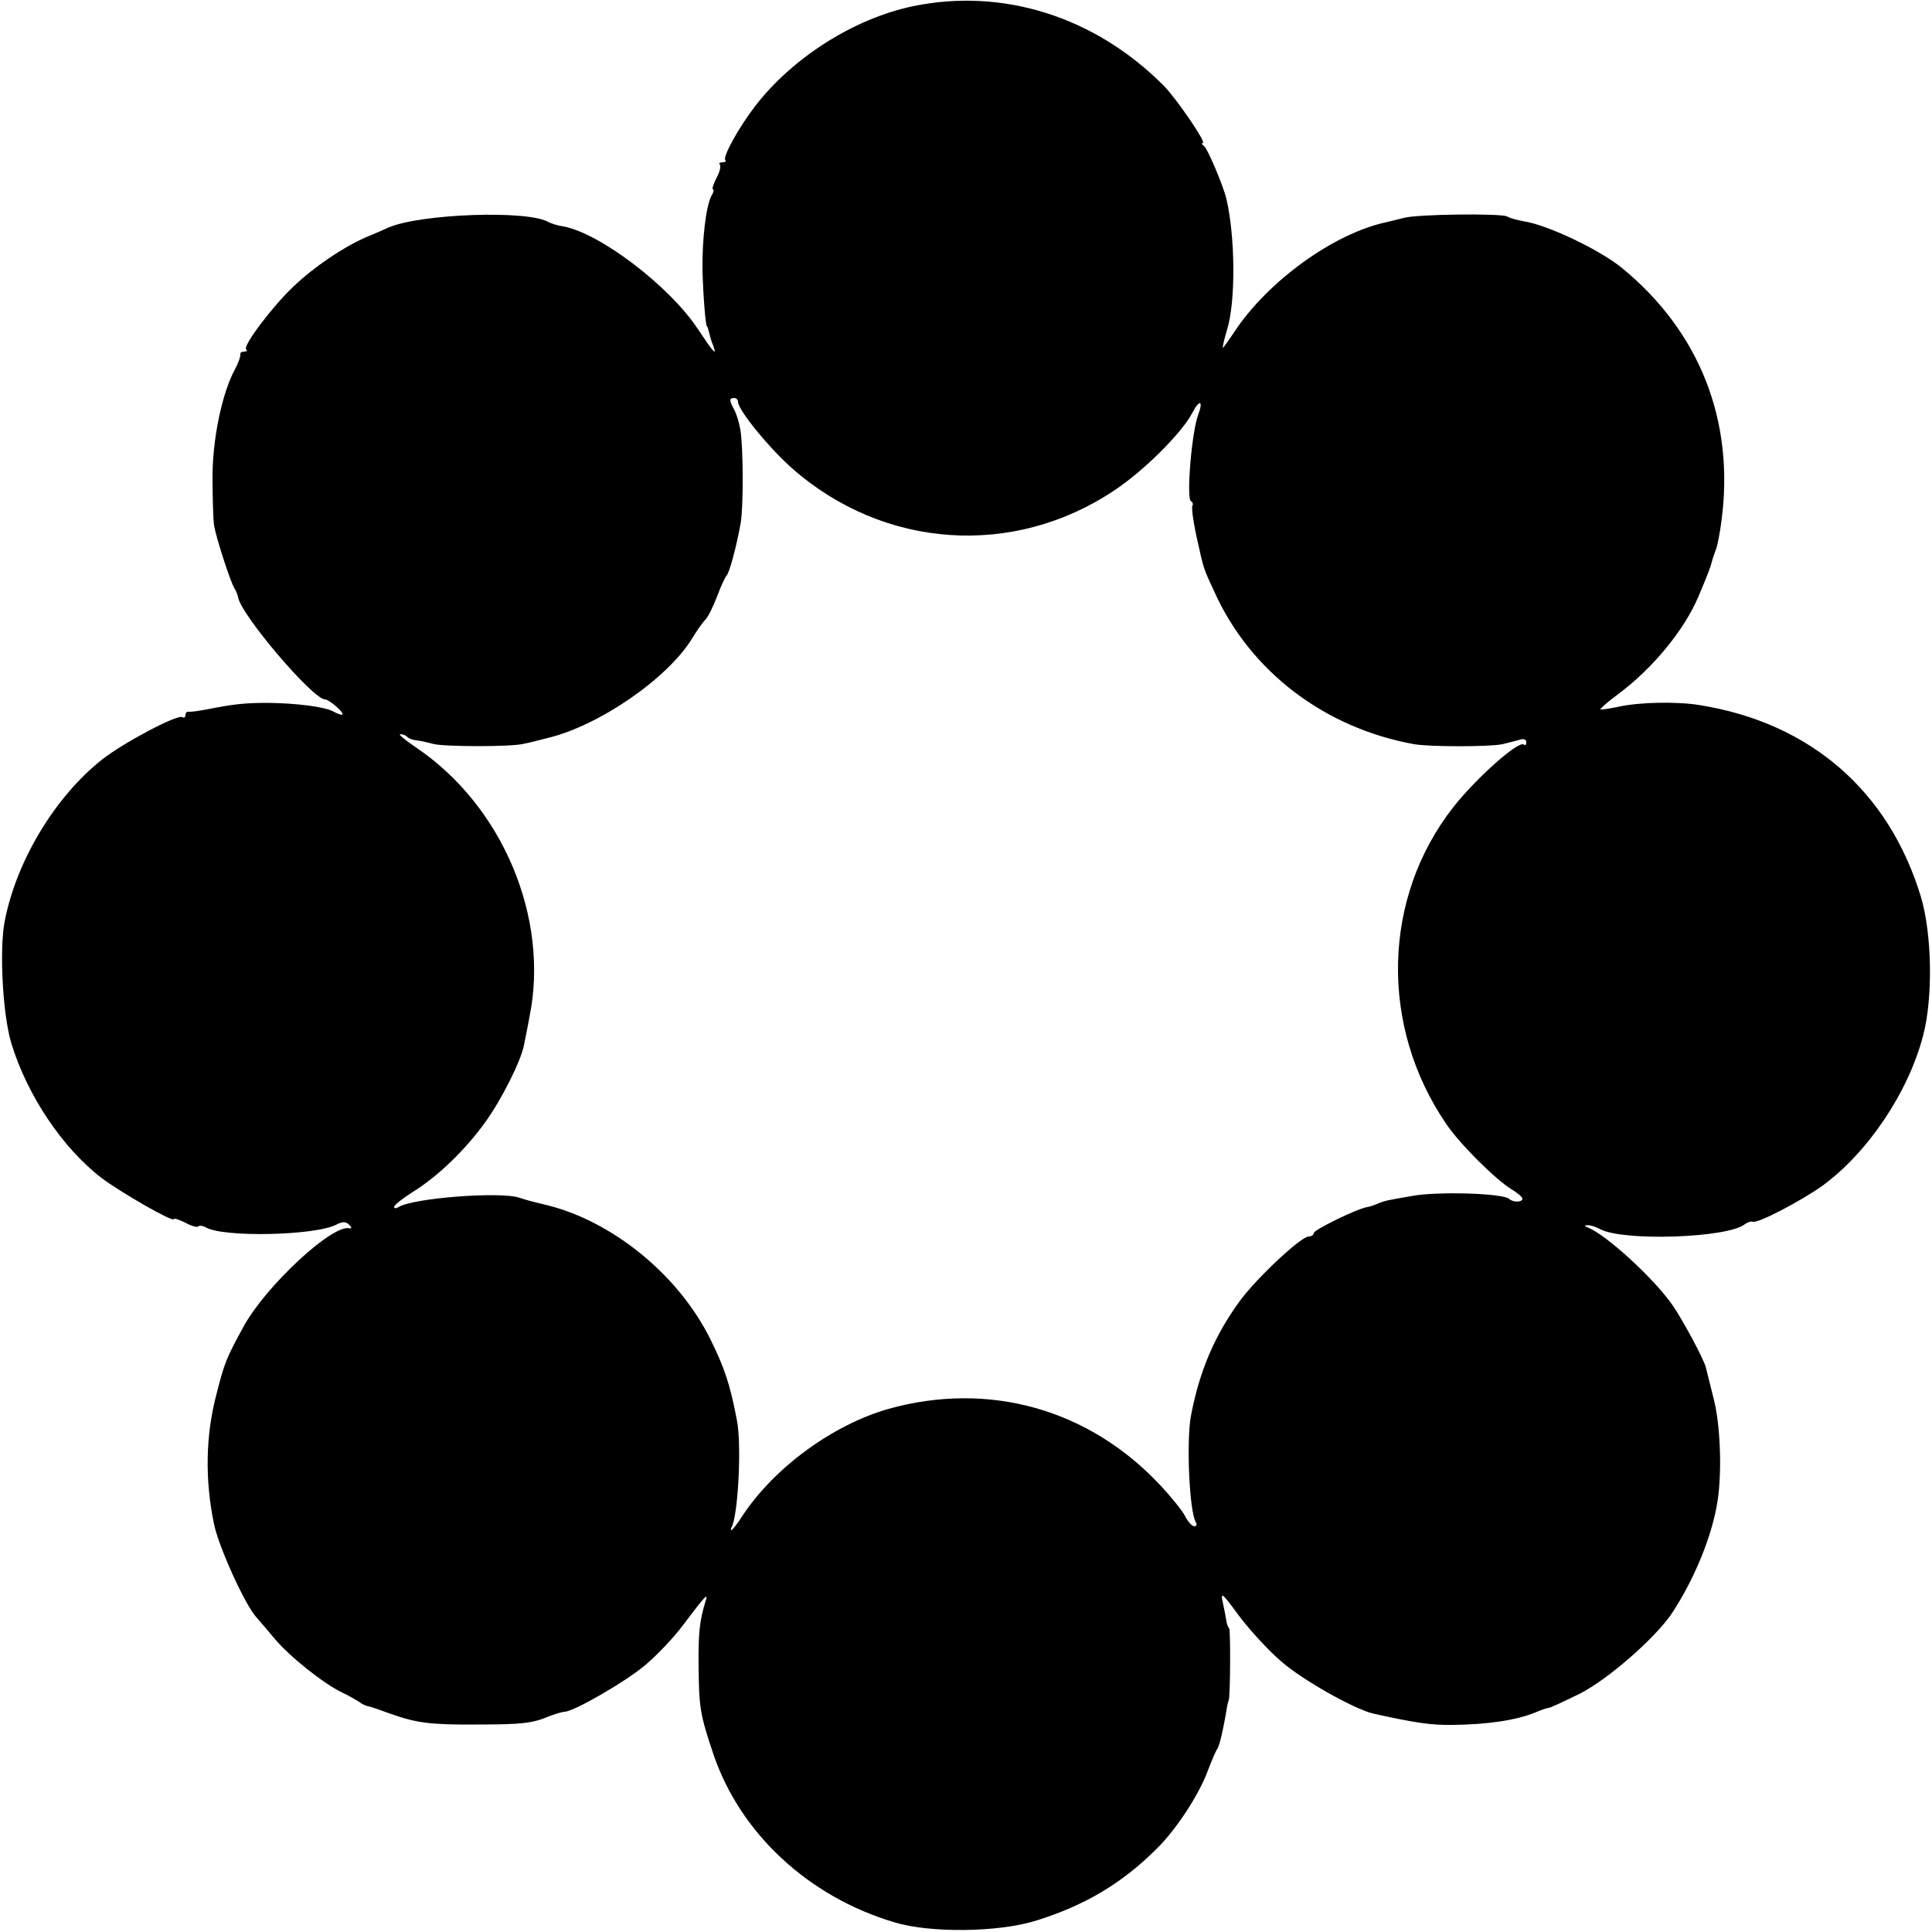 <?xml version="1.0" standalone="no"?>
<!DOCTYPE svg PUBLIC "-//W3C//DTD SVG 20010904//EN"
 "http://www.w3.org/TR/2001/REC-SVG-20010904/DTD/svg10.dtd">
<svg version="1.0" xmlns="http://www.w3.org/2000/svg"
 width="500pt" height="500pt" viewBox="0 0 500 500"
 preserveAspectRatio="xMidYMid meet">
<g transform="translate(0,500) scale(0.1,-0.1)"
fill="#000000" stroke="none">
<path d="M2363 4984 c-153 -32 -312 -133 -409 -259 -43 -56 -84 -131 -77 -139
3 -3 0 -6 -7 -6 -7 0 -11 -3 -7 -6 3 -4 0 -19 -9 -35 -8 -16 -12 -29 -9 -29 3
0 2 -8 -4 -17 -14 -28 -24 -111 -23 -193 2 -68 8 -145 12 -145 1 0 3 -7 5 -15
2 -8 6 -24 11 -35 10 -28 1 -18 -41 45 -73 110 -253 247 -347 264 -15 2 -32 8
-38 11 -52 32 -332 22 -415 -14 -11 -5 -38 -17 -60 -26 -57 -25 -133 -76 -186
-127 -54 -51 -131 -153 -122 -162 4 -3 1 -6 -5 -6 -7 0 -11 -3 -10 -7 1 -5 -5
-22 -14 -39 -34 -62 -59 -185 -58 -284 0 -52 2 -106 4 -120 5 -30 42 -146 53
-163 4 -6 8 -17 9 -22 7 -46 194 -265 225 -265 5 0 19 -9 31 -20 23 -21 18
-26 -10 -11 -23 12 -94 21 -167 22 -61 0 -90 -3 -160 -17 -22 -4 -43 -7 -47
-6 -5 1 -8 -3 -8 -9 0 -5 -4 -8 -8 -5 -13 8 -152 -66 -207 -109 -122 -96 -223
-263 -253 -420 -14 -73 -5 -240 17 -314 41 -135 132 -271 233 -349 52 -39 188
-117 188 -107 0 3 13 -1 29 -9 16 -9 31 -13 34 -10 3 3 11 2 19 -2 43 -27 285
-22 339 7 16 8 24 8 33 -1 6 -6 7 -10 1 -9 -43 13 -217 -149 -274 -253 -45
-82 -50 -94 -71 -177 -28 -106 -30 -221 -6 -336 13 -61 81 -210 110 -241 6 -7
27 -31 46 -54 38 -46 127 -117 175 -140 17 -8 36 -19 44 -24 7 -6 18 -11 25
-12 6 -1 31 -10 56 -19 67 -24 104 -29 225 -28 116 0 143 3 188 22 16 6 33 11
38 11 23 0 157 77 208 120 31 26 76 73 100 106 59 78 65 84 56 57 -15 -50 -18
-82 -17 -168 1 -104 4 -123 38 -224 69 -205 246 -370 469 -436 92 -28 268 -26
365 4 126 39 223 96 314 187 50 49 110 141 132 202 10 26 21 52 25 57 5 8 15
49 25 110 1 6 3 12 4 15 4 11 5 182 1 186 -3 3 -6 11 -7 18 -1 7 -5 29 -9 47
-7 31 -3 28 41 -32 27 -36 76 -90 109 -118 54 -48 191 -125 240 -136 109 -24
149 -30 205 -29 90 1 164 12 213 32 16 7 31 12 35 12 4 0 40 17 81 37 74 38
195 144 238 208 58 88 104 200 118 290 12 78 7 200 -10 265 -9 36 -18 72 -20
80 -4 20 -60 124 -87 163 -50 71 -171 181 -218 200 -10 4 -11 6 -2 6 7 1 22
-4 33 -10 60 -32 331 -23 375 13 7 5 16 8 20 6 15 -4 125 54 180 93 117 85
223 242 261 389 26 98 23 264 -6 360 -83 273 -286 449 -571 495 -60 10 -157 8
-211 -4 -24 -5 -45 -8 -47 -7 -1 2 19 20 45 39 89 66 171 165 208 252 23 54
32 78 35 90 1 6 6 19 10 31 5 11 11 45 15 75 35 259 -56 491 -258 656 -58 47
-190 110 -252 120 -16 3 -37 8 -45 13 -17 8 -233 6 -267 -4 -13 -3 -33 -8 -45
-11 -136 -29 -306 -152 -393 -283 -15 -23 -29 -42 -30 -42 -2 0 3 21 11 48 22
72 21 238 -2 337 -8 34 -49 131 -58 137 -6 4 -7 8 -3 8 10 0 -67 113 -101 148
-178 179 -416 254 -649 206z m-453 -1024 c0 -21 80 -119 140 -172 237 -209
573 -232 834 -57 77 51 175 149 202 201 18 35 29 32 15 -5 -17 -45 -31 -216
-19 -224 5 -2 6 -8 4 -12 -3 -4 2 -39 10 -77 20 -90 17 -81 47 -146 93 -206
285 -352 517 -394 41 -7 195 -7 228 0 13 3 32 8 43 11 12 4 19 2 19 -6 0 -7
-3 -9 -6 -6 -13 12 -122 -85 -183 -162 -184 -235 -191 -567 -18 -820 35 -52
129 -145 169 -169 15 -9 28 -20 28 -24 0 -10 -24 -10 -34 -1 -14 15 -187 20
-251 8 -22 -4 -47 -8 -55 -10 -8 -1 -23 -5 -32 -9 -9 -4 -22 -9 -30 -10 -26
-4 -138 -59 -138 -67 0 -5 -6 -9 -13 -9 -20 0 -133 -106 -177 -165 -66 -90
-106 -183 -128 -300 -12 -67 -4 -248 13 -275 3 -5 2 -10 -4 -10 -6 0 -17 12
-25 28 -8 15 -37 50 -63 78 -185 198 -444 270 -703 198 -144 -41 -295 -151
-378 -276 -13 -21 -27 -38 -29 -38 -2 0 -2 3 0 7 17 28 27 214 14 278 -18 94
-32 135 -69 210 -83 167 -255 306 -426 347 -26 6 -56 14 -67 18 -47 17 -275 0
-314 -24 -6 -4 -11 -4 -11 1 0 4 21 21 48 38 66 41 136 109 188 181 43 60 92
158 100 199 2 11 9 43 14 72 53 256 -69 548 -294 699 -28 19 -46 34 -40 34 6
0 14 -3 18 -7 3 -4 14 -8 24 -9 9 -1 28 -5 42 -9 28 -8 205 -8 235 0 11 2 39
9 62 15 134 32 312 155 375 259 12 20 28 42 34 48 7 7 20 34 30 60 10 27 21
50 24 53 7 5 26 75 37 137 7 43 7 192 -1 241 -3 18 -10 41 -16 52 -13 24 -13
30 0 30 6 0 10 -5 10 -10z"/>
</g>
</svg>
